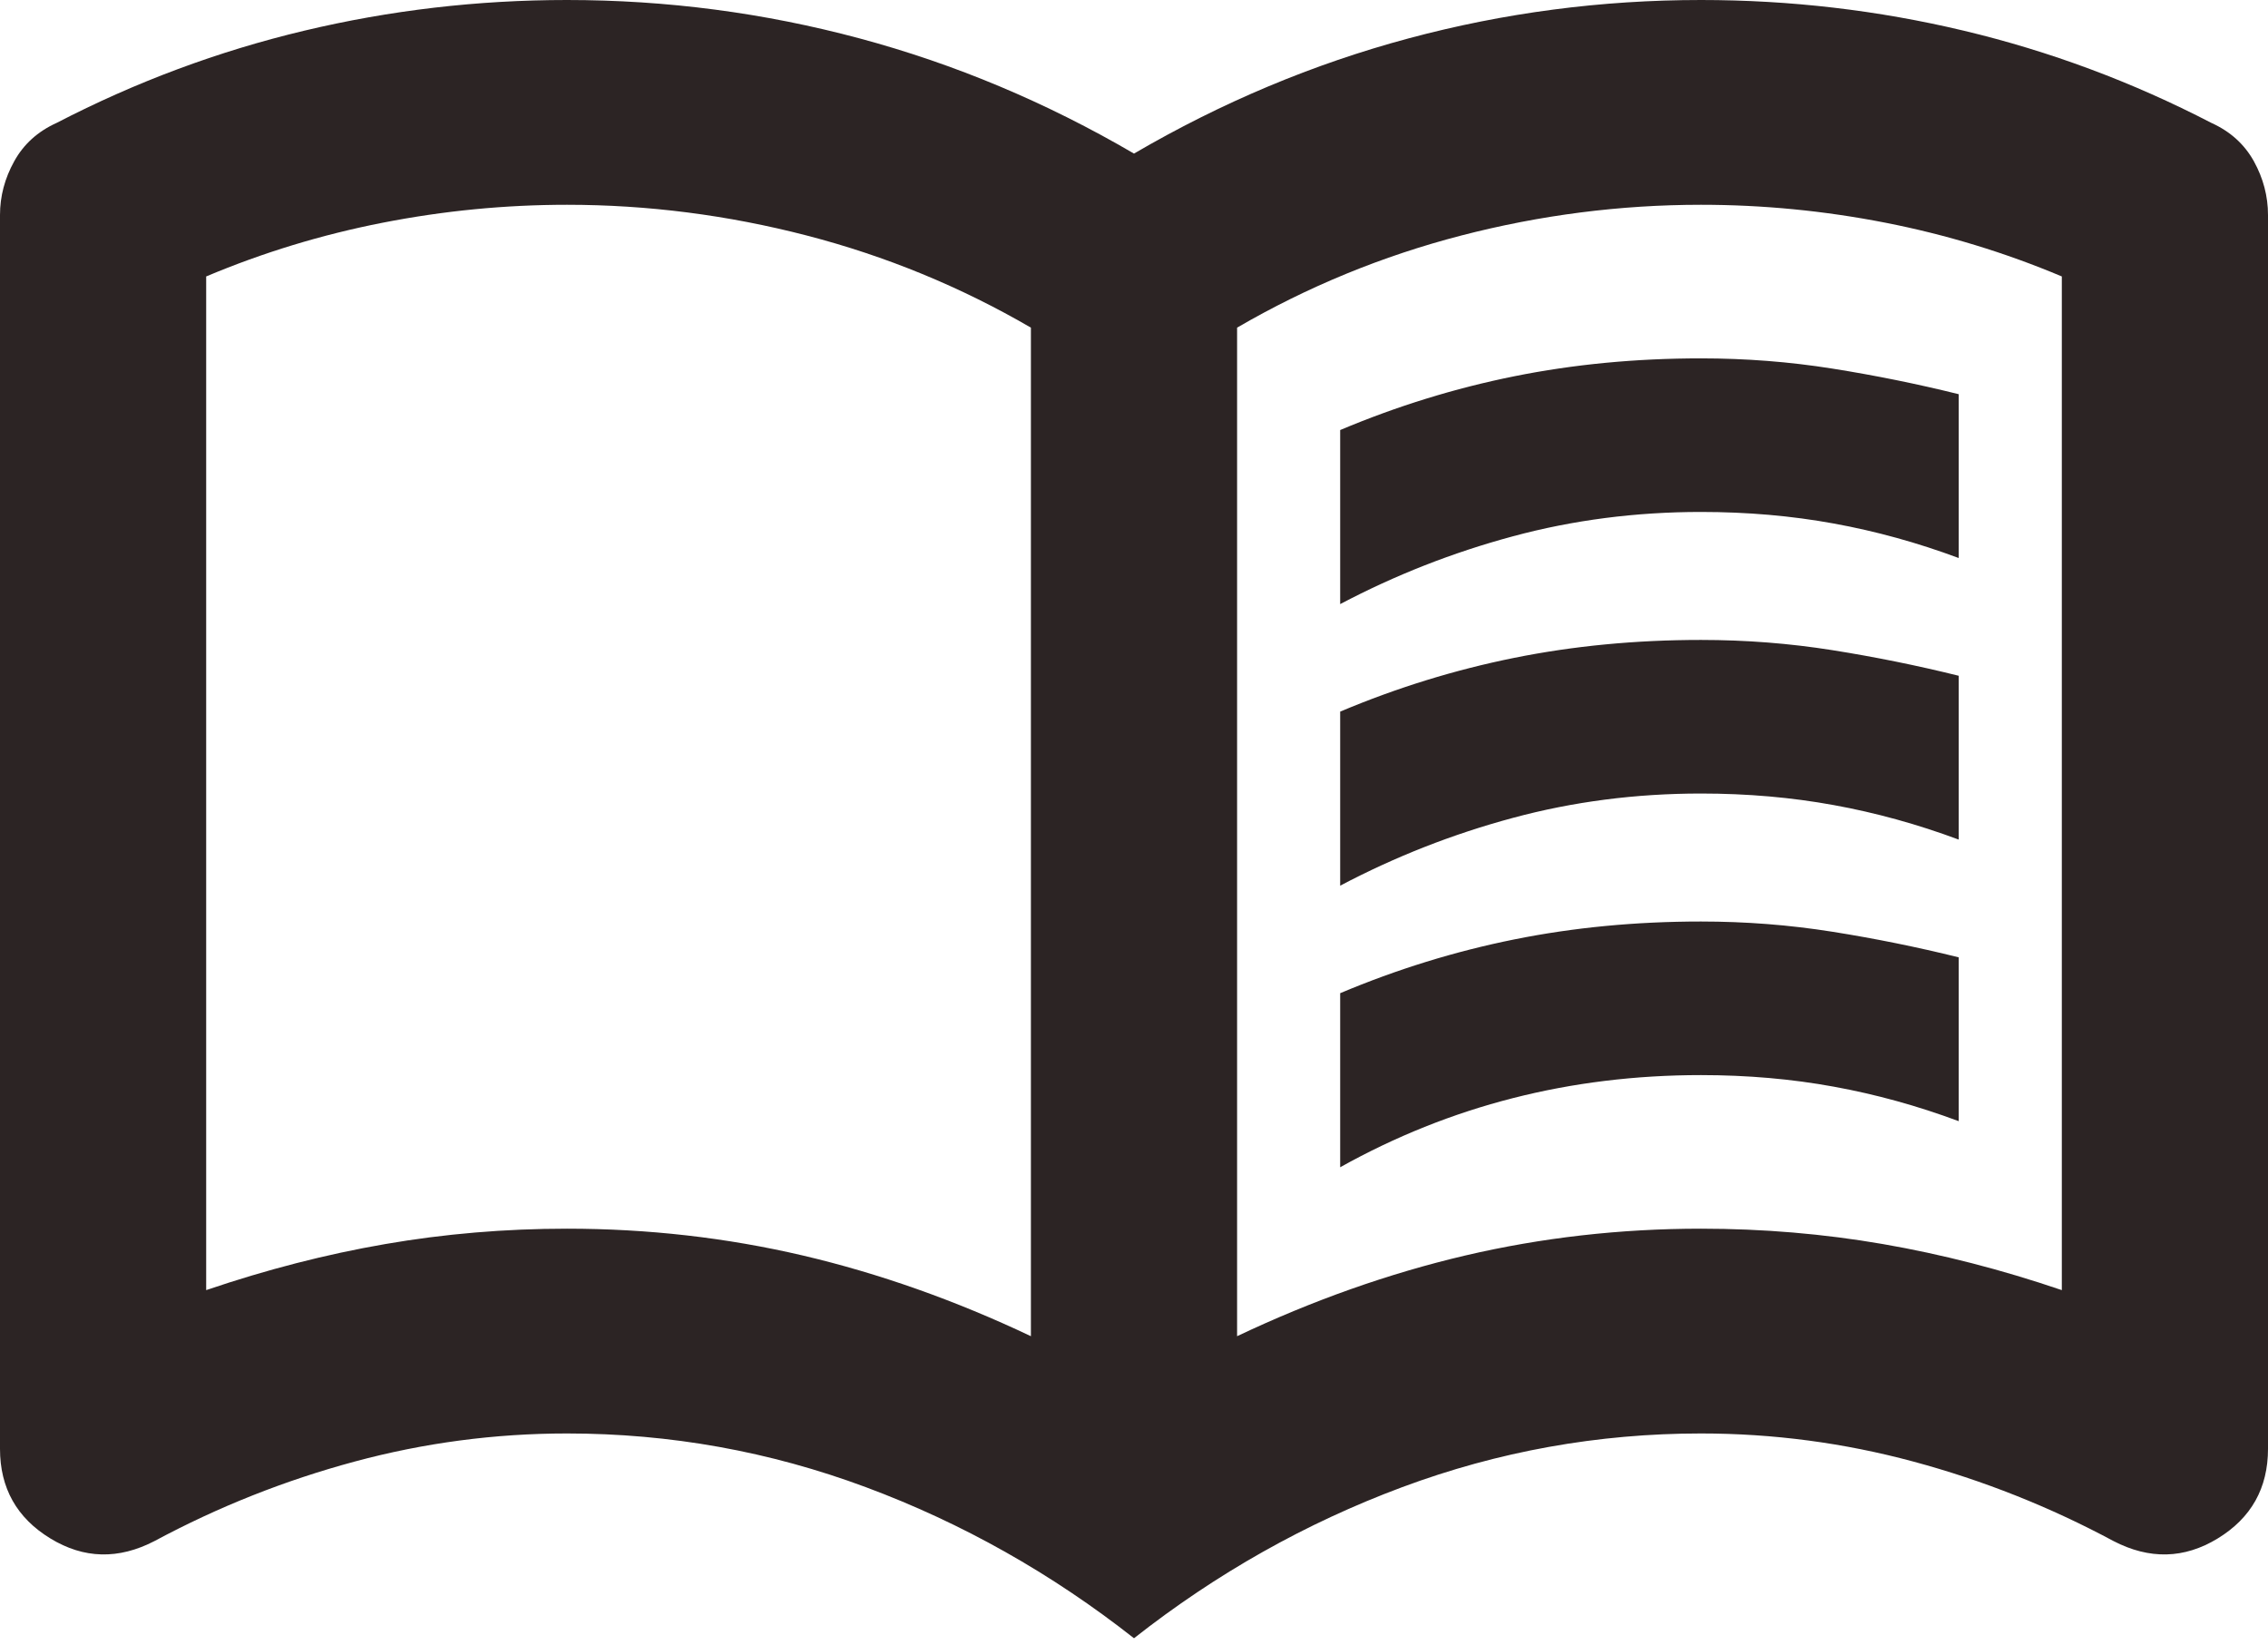 <?xml version="1.0" encoding="UTF-8"?> <svg xmlns="http://www.w3.org/2000/svg" width="284" height="206" viewBox="0 0 284 206" fill="none"> <path d="M167.818 75.635V53.842C174.918 50.85 182.182 48.607 189.609 47.111C197.027 45.616 204.824 44.868 213 44.868C218.594 44.868 224.08 45.295 229.459 46.15C234.838 47.005 240.109 48.073 245.273 49.355V69.866C240.109 67.943 234.894 66.503 229.627 65.546C224.351 64.58 218.809 64.097 213 64.097C204.824 64.097 196.971 65.114 189.441 67.148C181.911 69.174 174.703 72.002 167.818 75.635ZM167.818 146.142V124.349C174.918 121.357 182.182 119.114 189.609 117.618C197.027 116.123 204.824 115.375 213 115.375C218.594 115.375 224.08 115.802 229.459 116.657C234.838 117.512 240.109 118.58 245.273 119.862V140.373C240.109 138.45 234.894 137.01 229.627 136.053C224.351 135.087 218.809 134.604 213 134.604C204.824 134.604 196.971 135.566 189.441 137.489C181.911 139.411 174.703 142.296 167.818 146.142ZM167.818 110.888V89.095C174.918 86.104 182.182 83.861 189.609 82.365C197.027 80.869 204.824 80.121 213 80.121C218.594 80.121 224.08 80.549 229.459 81.403C234.838 82.258 240.109 83.326 245.273 84.608V105.119C240.109 103.197 234.894 101.756 229.627 100.799C224.351 99.834 218.809 99.351 213 99.351C204.824 99.351 196.971 100.368 189.441 102.402C181.911 104.427 174.703 107.256 167.818 110.888ZM71 153.833C81.112 153.833 90.957 154.953 100.536 157.192C110.106 159.44 119.624 162.807 129.091 167.294V41.022C120.27 35.894 110.911 32.049 101.014 29.485C91.117 26.921 81.112 25.639 71 25.639C63.255 25.639 55.565 26.387 47.931 27.882C40.289 29.378 32.918 31.621 25.818 34.612V161.525C33.349 158.961 40.827 157.038 48.254 155.756C55.673 154.474 63.255 153.833 71 153.833ZM154.909 167.294C164.376 162.807 173.898 159.44 183.477 157.192C193.047 154.953 202.888 153.833 213 153.833C220.745 153.833 228.332 154.474 235.759 155.756C243.177 157.038 250.652 158.961 258.182 161.525V34.612C251.082 31.621 243.715 29.378 236.081 27.882C228.439 26.387 220.745 25.639 213 25.639C202.888 25.639 192.883 26.921 182.986 29.485C173.089 32.049 163.73 35.894 154.909 41.022V167.294ZM142 205.111C131.673 196.992 120.485 190.689 108.436 186.202C96.388 181.716 83.909 179.472 71 179.472C61.964 179.472 53.091 180.647 44.382 182.998C35.663 185.348 27.324 188.659 19.364 192.933C14.845 195.283 10.491 195.176 6.3 192.612C2.1 190.048 0 186.309 0 181.395V26.921C0 24.571 0.594 22.327 1.781 20.191C2.96 18.054 4.733 16.452 7.1 15.383C16.997 10.256 27.324 6.41 38.082 3.846C48.839 1.282 59.812 0 71 0C83.479 0 95.691 1.602 107.636 4.807C119.573 8.012 131.027 12.819 142 19.229C152.973 12.819 164.432 8.012 176.377 4.807C188.314 1.602 200.521 0 213 0C224.188 0 235.161 1.282 245.918 3.846C256.676 6.41 267.003 10.256 276.9 15.383C279.267 16.452 281.044 18.054 282.231 20.191C283.41 22.327 284 24.571 284 26.921V181.395C284 186.309 281.904 190.048 277.713 192.612C273.514 195.176 269.155 195.283 264.636 192.933C256.676 188.659 248.336 185.348 239.619 182.998C230.909 180.647 222.036 179.472 213 179.472C200.091 179.472 187.612 181.716 175.564 186.202C163.515 190.689 152.327 196.992 142 205.111Z" fill="#2C2424"></path> </svg> 